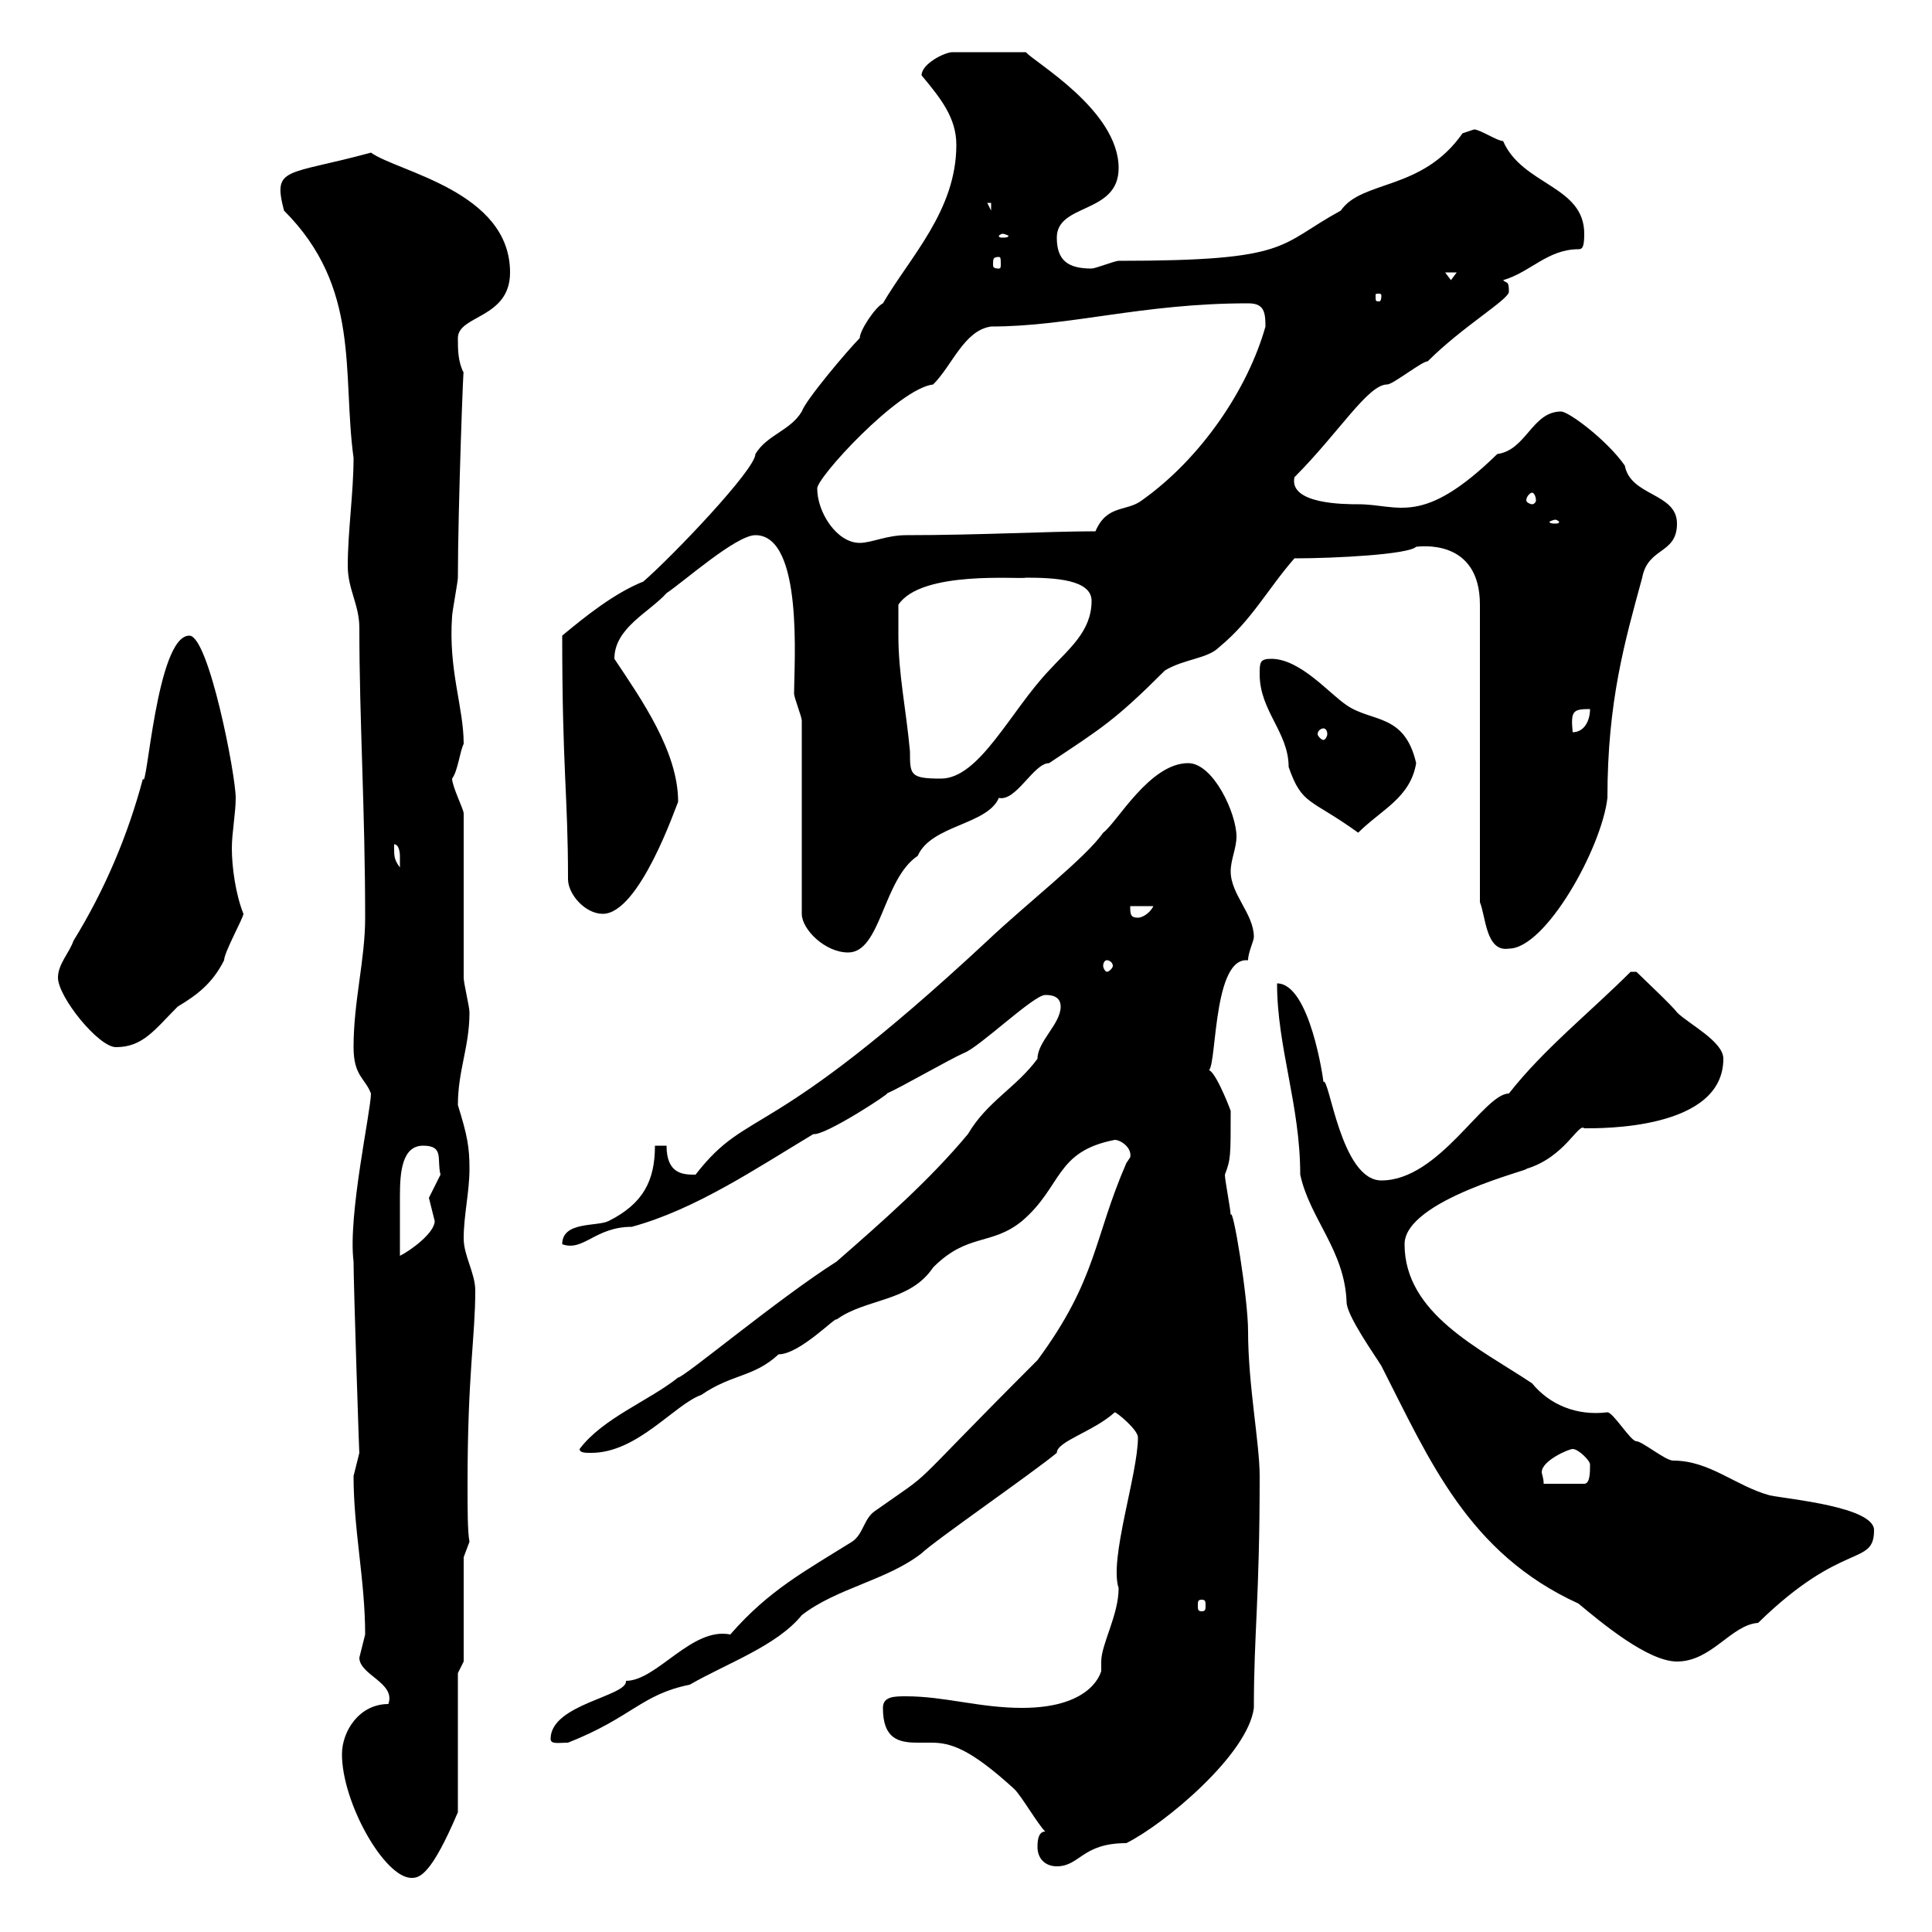 <svg xmlns="http://www.w3.org/2000/svg" xmlns:xlink="http://www.w3.org/1999/xlink" width="300" height="300"><path d="M53.10 272.40C53.10 279.90 59.70 291.60 63.90 291.60C65.10 291.60 66.90 291.30 71.10 281.40L71.10 259.80L72 258L72 241.80L72.90 239.40C72.60 237.90 72.60 234.30 72.60 230.40C72.60 213.30 73.80 207.60 73.80 200.40C73.80 197.70 72 195 72 192.30C72 188.70 72.90 185.10 72.90 181.50C72.90 178.20 72.60 176.40 71.10 171.60C71.10 166.20 72.90 162.60 72.90 157.20C72.90 156.30 72 152.70 72 151.80C72 147.90 72 129.90 72 126.30C72 125.70 70.20 122.10 70.20 120.90C71.10 119.70 71.40 116.70 72 115.50C72 109.80 69.60 104.10 70.20 95.70C70.20 95.10 71.10 90.30 71.10 89.70C71.10 79.20 72 54.90 72 57.90C71.10 56.10 71.10 54.30 71.10 52.50C71.10 48.90 79.20 49.50 79.20 42.30C79.20 29.70 61.80 26.70 57.60 23.70C44.40 27.30 42.30 25.80 44.10 32.70C56.10 44.70 53.10 57.90 54.90 71.10C54.90 76.50 54 82.50 54 87.90C54 91.50 55.80 93.90 55.80 97.50C55.80 111.90 56.70 125.70 56.70 142.50C56.70 149.10 54.90 155.40 54.90 162.60C54.90 167.10 56.70 167.40 57.60 169.80C57.60 172.50 54 188.70 54.90 195.90C54.90 199.50 55.80 226.80 55.80 225.60C55.80 225.60 54.90 229.20 54.90 229.20C54.90 237.60 56.70 245.40 56.70 253.80C56.70 253.80 55.80 257.40 55.80 257.40C55.80 260.10 61.50 261.30 60.30 264.60C55.80 264.60 53.10 268.80 53.10 272.40ZM161.10 286.80C161.10 288.60 162.30 289.80 164.10 289.80C167.70 289.80 168 286.20 174.90 286.20C180.90 283.20 193.80 272.40 194.70 265.20C194.70 253.50 195.60 248.40 195.60 229.20C195.60 224.10 193.80 215.10 193.80 206.70C193.80 201.60 191.40 186.90 191.10 188.70C191.10 187.80 190.20 183.30 190.20 182.40C191.10 180 191.10 179.70 191.10 172.50C190.80 171.60 188.40 165.60 187.50 166.20C189 167.10 188.10 149.10 193.50 149.10C193.50 149.10 193.80 149.10 193.80 149.10C193.80 147.90 194.70 146.10 194.70 145.50C194.70 141.90 191.10 138.90 191.10 135.30C191.10 133.50 192 131.70 192 129.90C192 126.30 188.40 118.50 184.50 118.50C178.50 118.50 173.40 127.80 171.30 129.30C168.60 133.20 159.30 140.40 153.30 146.10C118.80 178.20 116.40 171.60 108 182.40C106.20 182.40 103.50 182.40 103.50 177.90L101.70 177.90C101.70 183.30 99.90 186.90 94.50 189.60C92.70 190.50 87.30 189.60 87.30 193.20C90.60 194.40 92.40 190.50 98.10 190.50C108 187.80 117.30 181.50 126.30 176.10C128.10 176.40 138.60 169.50 137.70 169.80C139.80 168.90 147.60 164.40 149.70 163.50C152.10 162.60 160.50 154.50 162.30 154.50C162.90 154.50 164.70 154.50 164.70 156.30C164.70 159 161.10 161.70 161.10 164.40C157.80 168.90 153.30 171 150.30 176.10C144.30 183.30 137.10 189.60 129.90 195.90C120.90 201.60 106.20 213.90 105.30 213.90C100.80 217.50 93.60 220.20 90 225C90 225.60 90.90 225.60 91.80 225.60C99 225.60 104.70 218.10 108.90 216.60C113.70 213.30 117 213.90 120.90 210.30C124.20 210.30 129.90 204.30 129.90 204.90C134.40 201.60 141.30 202.20 144.90 196.80C150.30 191.40 153.90 193.50 158.70 189.60C165 184.20 163.80 178.80 173.10 177C174 177 175.80 178.20 175.50 179.70C175.50 179.70 174.90 180.60 174.90 180.60C169.80 192.30 170.40 198.60 161.10 211.20C139.20 233.10 146.10 227.40 135.90 234.60C134.10 235.80 134.10 238.20 132.30 239.40C125.10 243.90 119.40 246.90 113.40 253.80C107.40 252.60 102 261 97.20 261C97.50 263.40 85.50 264.60 85.50 270C85.50 270.90 86.70 270.60 88.20 270.60C98.10 266.70 99.60 263.10 107.10 261.60C112.80 258.30 120.60 255.60 124.50 250.80C129.90 246.60 137.70 245.40 143.10 241.20C144.90 239.40 160.50 228.60 164.10 225.60C164.10 223.80 169.80 222.30 173.10 219.30C173.40 219.30 176.70 222 176.70 223.20C176.70 228.90 172.20 242.10 173.70 246.60C173.70 250.80 171 255.30 171 258C171 258.90 171 259.20 171 259.50C171 259.20 170.10 265.20 158.70 265.20C152.10 265.20 146.70 263.40 140.70 263.40C138.90 263.40 137.10 263.40 137.10 265.20C137.10 270 139.50 270.60 142.50 270.60C143.10 270.60 144 270.60 144.60 270.60C147.60 270.60 150.60 271.50 157.50 277.80C158.70 279 161.10 283.20 162.30 284.40C161.10 284.40 161.10 286.20 161.10 286.80ZM198.30 152.70C198.30 162.60 201.90 171.60 201.90 182.40C203.40 189.30 208.80 194.10 209.10 202.20C209.10 204.30 213.60 210.60 214.50 212.10C222 226.80 228 241.20 245.10 249C248.70 252 255.90 258 260.40 258C265.80 258 268.80 252.30 273 252C286.20 239.10 291 243.30 291 237.60C291 234 277.80 232.80 274.80 232.20C269.40 230.70 265.50 226.80 259.80 226.80C258.60 226.80 255 223.80 254.10 223.80C253.20 223.80 250.50 219.30 249.60 219.30C244.80 219.90 240.60 218.10 237.90 214.80C229.80 209.40 218.10 204 218.10 193.20C218.10 186.30 238.20 181.50 237 181.50C243 179.70 245.10 174.30 246 175.20C248.40 175.20 267.60 175.50 267.60 164.40C267.60 161.70 262.20 159 260.40 157.20C259.80 156.30 255 151.80 254.10 150.90L253.20 150.90C246.90 157.20 239.70 162.90 234.30 169.80C230.40 169.80 223.50 183.30 214.50 183.30C208.20 183.30 206.40 167.10 205.50 168C205.50 167.70 203.40 152.70 198.30 152.70ZM186.60 248.40C187.20 248.40 187.20 248.70 187.20 249.30C187.20 249.90 187.20 250.20 186.60 250.20C186 250.20 186 249.90 186 249.30C186 248.70 186 248.40 186.60 248.40ZM244.20 225C245.10 225 246.90 226.80 246.90 227.40C246.90 228.60 246.90 230.40 246 230.40L239.70 230.40C239.70 229.50 239.40 228.90 239.40 228.60C239.40 226.80 243.60 225 244.20 225ZM65.70 177.90C69 177.90 67.80 180 68.40 182.40C68.40 182.40 66.60 186 66.60 186C66.60 186 67.50 189.60 67.50 189.60C67.50 191.40 63.90 194.10 62.10 195C62.10 191.70 62.10 189.60 62.10 185.70C62.10 182.10 62.40 177.90 65.70 177.90ZM9 151.80C9 154.80 15.30 162.60 18 162.60C22.20 162.60 24 159.90 27.60 156.30C30.60 154.50 33 152.70 34.80 149.10C34.80 147.90 37.80 142.50 37.80 141.90C36.60 138.90 36 134.70 36 131.70C36 129.30 36.60 126.30 36.60 123.90C36.60 120.30 32.40 98.70 29.40 98.70C24.30 98.70 22.80 123.30 22.20 120.90C19.80 129.90 16.20 138.30 11.40 146.10C10.80 147.90 9 149.70 9 151.80ZM171.90 149.10C172.20 149.10 172.80 149.40 172.80 150C172.80 150.30 172.20 150.90 171.90 150.90C171.60 150.90 171.30 150.30 171.30 150C171.30 149.40 171.60 149.10 171.90 149.10ZM124.50 111.90L124.50 141.90C124.50 144.30 128.10 147.90 131.70 147.90C136.80 147.90 137.10 136.50 142.50 132.90C144.60 128.10 153.30 128.10 155.10 123.90C157.80 124.50 160.50 118.50 162.90 118.50C171 113.10 173.10 111.90 180.90 104.10C183.90 102.30 187.50 102.30 189.30 100.50C194.40 96.30 196.80 91.50 201 86.70C207.30 86.70 218.70 86.10 219.90 84.90C220.20 84.90 229.80 83.40 229.80 93.90L229.80 140.10C230.70 142.20 230.70 147.90 234.30 147.30C240 147.30 248.70 131.70 249.60 123.90C249.60 108.90 252.30 99.60 255 89.70C255.90 84.90 260.40 86.10 260.40 81.30C260.40 76.50 253.20 77.10 252.30 72.30C249.60 68.40 243.60 63.90 242.40 63.90C237.90 63.90 237 69.90 232.50 70.50C220.80 81.90 217.20 78.30 210.90 78.30C208.80 78.30 200.10 78.30 201 74.10C207.90 67.20 212.40 59.70 215.40 59.70C216.30 59.70 220.80 56.10 221.70 56.10C227.10 50.70 234.30 46.50 234.30 45.30C234.30 43.50 234 44.10 233.40 43.50C237.60 42.30 240.30 38.70 245.10 38.70C245.70 38.70 246 38.40 246 36.30C246 28.80 236.40 28.80 233.40 21.90C232.50 21.90 229.80 20.10 228.90 20.10C228.90 20.10 227.10 20.70 227.10 20.70C220.80 29.70 211.50 27.90 208.20 32.70C198.30 38.10 200.70 40.50 173.70 40.50C173.10 40.50 170.10 41.70 169.50 41.70C165.90 41.70 164.10 40.50 164.10 36.90C164.10 31.50 173.70 33.30 173.70 26.10C173.70 17.10 160.50 9.60 159.30 8.10L147.90 8.10C146.70 8.10 143.10 9.90 143.10 11.70C146.10 15.30 148.50 18.30 148.50 22.50C148.50 32.70 141.30 39.90 137.10 47.10C135.90 47.70 133.50 51.30 133.50 52.50C131.70 54.30 125.10 62.10 124.50 63.90C122.70 66.90 119.10 67.50 117.30 70.50C117.30 72.90 104.40 86.40 99.90 90.30C95.40 92.10 90.90 95.70 87.30 98.70C87.30 119.70 88.20 123.30 88.20 136.50C88.20 138.90 90.90 141.90 93.60 141.90C99.30 141.90 105 125.10 105.30 124.50C105.30 116.70 99.60 108.60 95.40 102.30C95.40 97.50 100.80 95.10 103.50 92.10C106.20 90.30 114.30 83.10 117.30 83.10C124.80 83.10 123.30 103.20 123.30 107.70C123.30 108.30 124.50 111.30 124.50 111.90ZM175.50 140.70L179.10 140.70C178.50 141.90 177.30 142.50 176.70 142.50C175.50 142.50 175.50 141.90 175.50 140.70ZM61.20 131.70C61.20 131.70 61.20 131.10 61.20 131.10C62.10 131.10 62.10 132.90 62.10 132.90C62.10 133.50 62.10 134.70 62.10 134.70C61.20 133.50 61.20 132.90 61.20 131.70ZM195.60 104.70C195.60 110.40 200.10 113.70 200.10 119.10C202.20 125.10 203.40 123.90 210.90 129.30C214.50 125.70 219 123.90 219.90 118.50C218.10 110.70 213 112.20 209.10 109.50C206.40 107.70 201.90 102.30 197.40 102.30C195.60 102.30 195.60 102.90 195.60 104.70ZM139.50 98.70C139.50 97.50 139.50 95.10 139.50 93.90C143.10 88.50 158.40 90 159.30 89.70C163.80 89.70 169.50 90 169.50 93.30C169.50 98.10 165.90 100.80 162.90 104.10C156.90 110.40 152.10 120.90 146.10 120.90C141.30 120.90 141.30 120.30 141.30 116.70C140.70 110.10 139.50 104.70 139.50 98.70ZM205.50 113.10C205.80 113.10 206.10 113.40 206.10 114C206.10 114.30 205.80 114.90 205.50 114.90C205.20 114.90 204.60 114.30 204.60 114C204.60 113.40 205.20 113.10 205.50 113.10ZM246.90 110.10C246.90 111.90 246 113.70 244.20 113.70C243.90 110.40 244.20 110.10 246.90 110.10ZM126.90 75.90C126.60 74.40 139.50 60.30 144.90 59.70C147.90 56.70 149.70 51.30 153.90 50.70C166.20 50.70 177.30 47.10 193.80 47.10C196.20 47.10 196.50 48.30 196.50 50.70C193.80 60.30 186.60 71.10 177.30 77.70C174.90 79.50 171.90 78.30 170.10 82.50C162.90 82.50 152.10 83.10 140.70 83.10C137.70 83.10 135.30 84.30 133.50 84.30C129.90 84.30 126.90 79.50 126.90 75.90ZM241.50 80.70C241.80 80.70 242.10 81 242.10 81C242.10 81.30 241.80 81.30 241.50 81.30C241.20 81.30 240.60 81.30 240.60 81C240.60 81 241.20 80.70 241.50 80.70ZM237.90 76.50C238.20 76.50 238.50 77.10 238.50 77.70C238.50 78 238.20 78.30 237.90 78.30C237.60 78.30 237 78 237 77.70C237 77.10 237.60 76.50 237.90 76.50ZM214.50 45.90C214.50 46.80 214.20 46.80 214.20 46.80C213.60 46.80 213.60 46.80 213.60 45.90C213.60 45.60 213.60 45.60 214.20 45.60C214.20 45.60 214.50 45.60 214.50 45.90ZM224.40 42.30L226.20 42.30L225.30 43.50ZM155.10 39.90C155.40 39.90 155.40 40.20 155.40 41.10C155.40 41.40 155.40 41.70 155.10 41.70C154.20 41.70 154.20 41.40 154.20 41.10C154.20 40.20 154.20 39.90 155.10 39.90ZM155.70 36.30C156 36.30 156.60 36.60 156.60 36.60C156.60 36.90 156 36.90 155.70 36.90C155.40 36.90 155.10 36.90 155.10 36.60C155.10 36.60 155.40 36.30 155.70 36.30ZM153.30 31.50L153.90 31.50L153.90 32.70Z"/></svg>